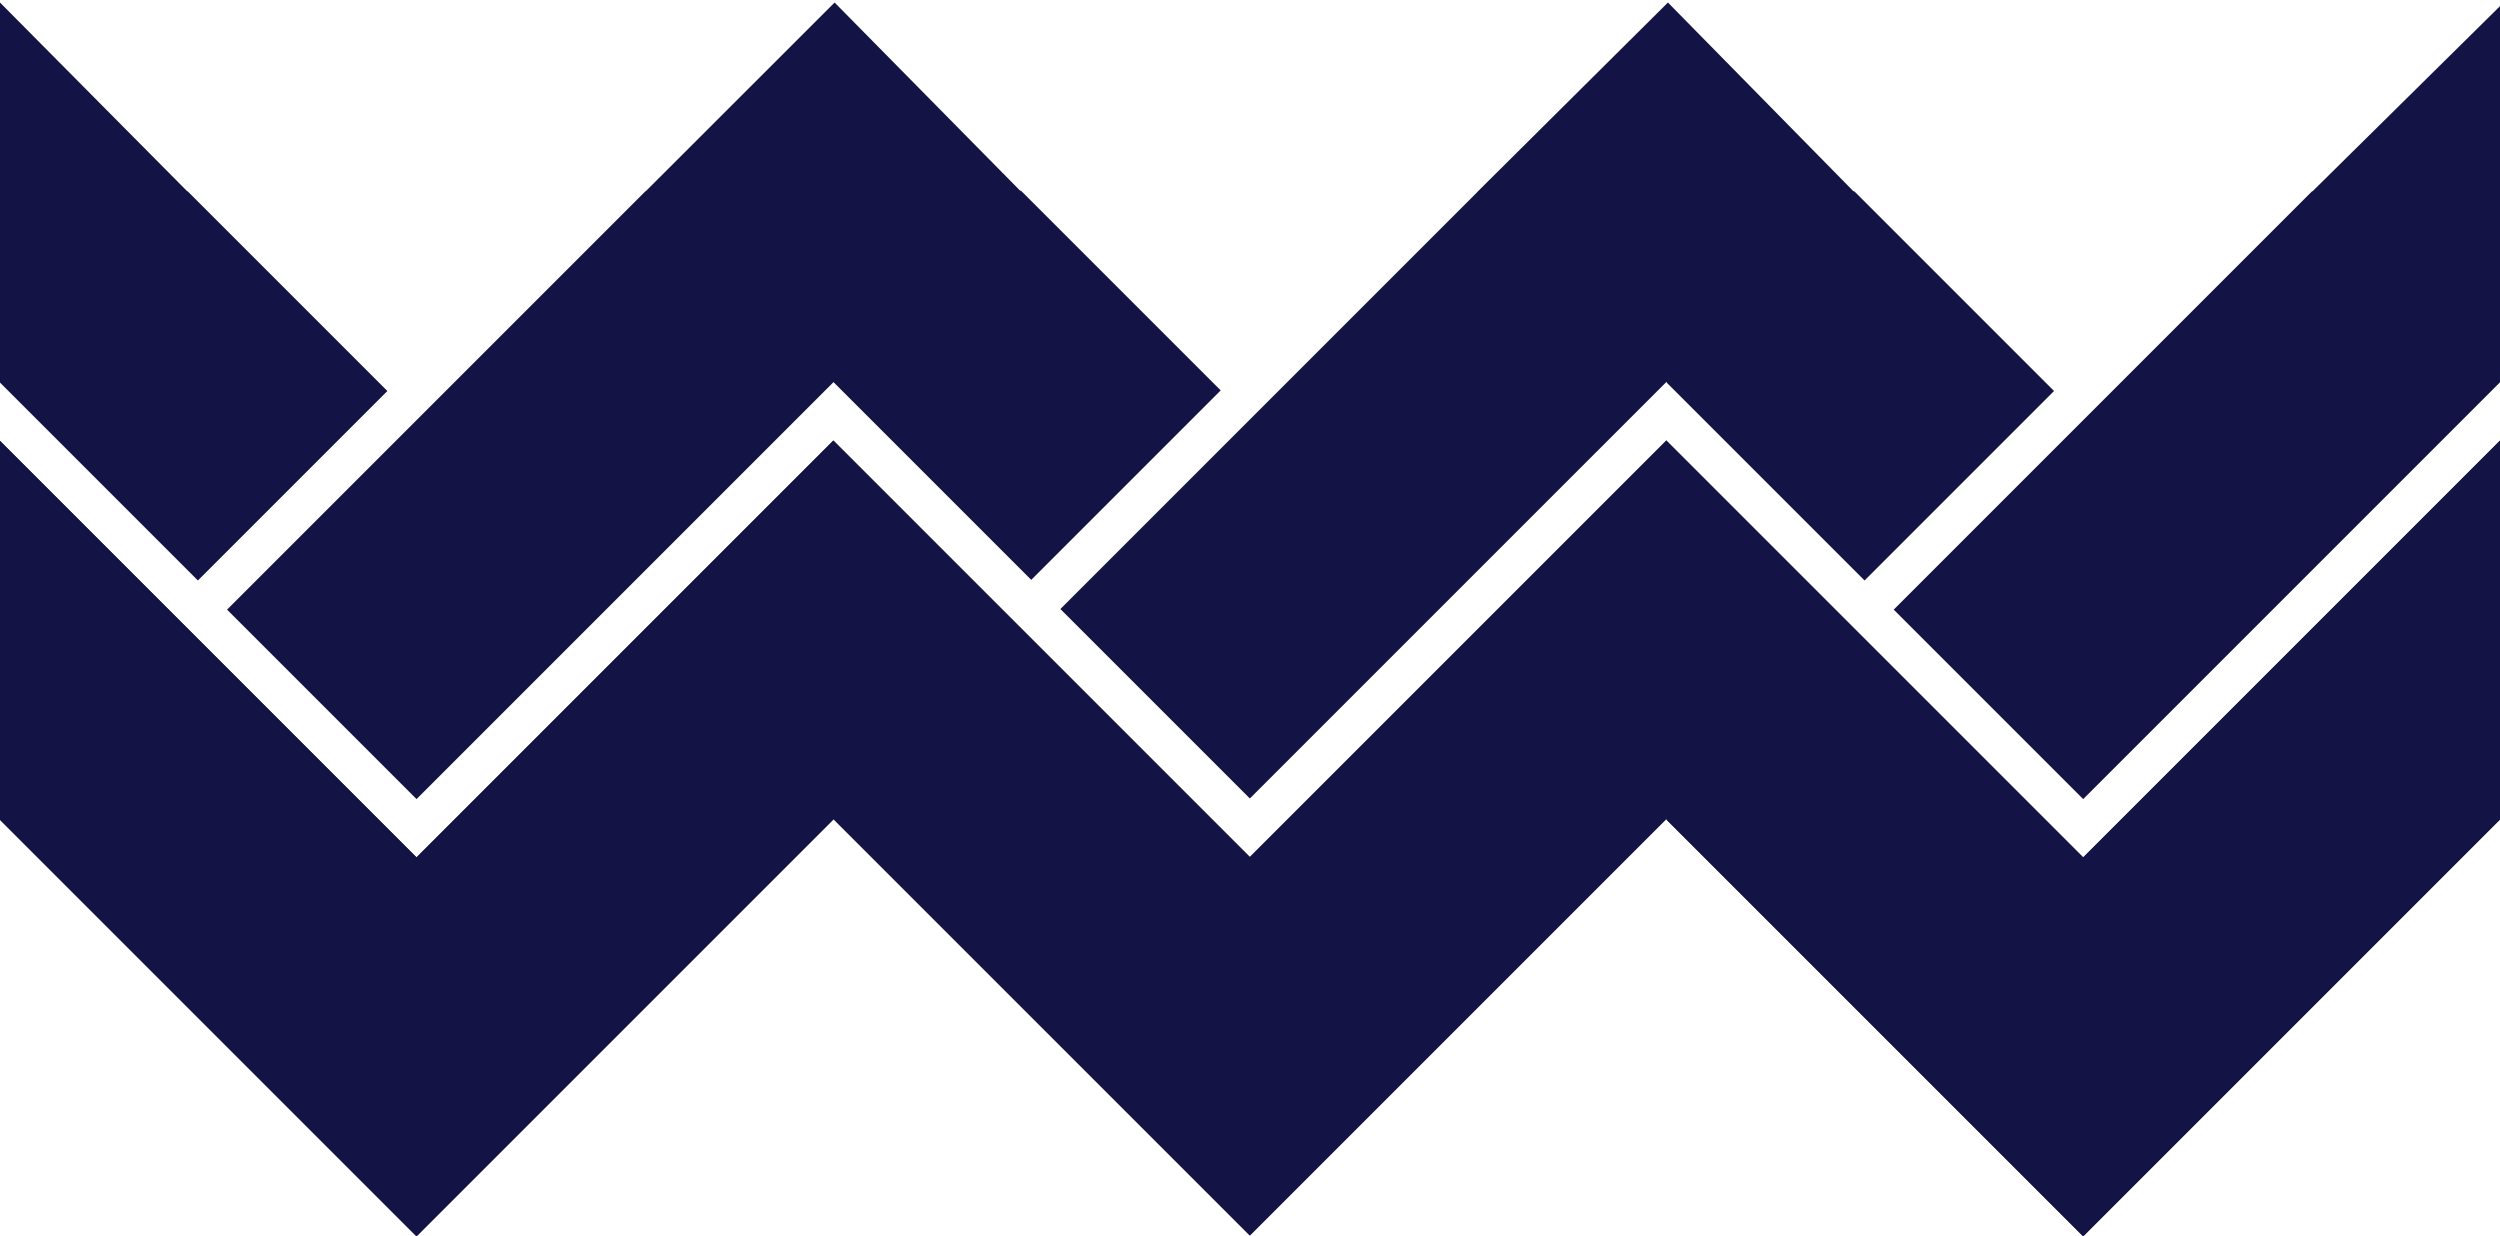 <svg xmlns="http://www.w3.org/2000/svg" width="700" height="346.172" viewBox="0 0 700 346.172">
  <g id="Group_1066" data-name="Group 1066" transform="translate(0 0.709)">
    <path id="Union_58" data-name="Union 58" d="M108.462,116.708v-.256L53.05,61.041,0,114.092l55.922,55.922h.238l51.948,52.853,53.455-53.117h-.04l55.487-55.487,8.161-8.161L278.222,53.05,225.171,0Z" transform="translate(575.129 222.866) rotate(180)" fill="#131345"/>
    <path id="Union_60" data-name="Union 60" d="M108.462,116.708v.086L53.05,61.383,0,114.433l55.922,55.922h.235l51.951,52.682L161,170.184h.086l55.922-55.922,8.161-8.161L278.222,53.05,225.17,0Z" transform="translate(341.796 223.037) rotate(180)" fill="#131345" stroke="rgba(0,0,0,0)" stroke-miterlimit="10" stroke-width="1"/>
    <path id="Union_61" data-name="Union 61" d="M0,116.708V222.024l52.488-51.84h.138l55.922-55.922,8.161-8.161L169.76,53.05,116.708,0Z" transform="translate(700 223.037) rotate(180)" fill="#131345"/>
    <path id="Union_62" data-name="Union 62" d="M0,53.05l55.922,55.922h.117l52.423,52.853V55.411L53.05,0Z" transform="translate(108.462 161.825) rotate(180)" fill="#131345"/>
    <g id="Group_1047" data-name="Group 1047" transform="translate(0 122.481)">
      <g id="Group_1034" data-name="Group 1034" transform="translate(0 0.171)">
        <path id="Path_14425" data-name="Path 14425" d="M233.333,152.94,116.625,269.648,0,153.025V46.923l47.249,47.25,8.164,8.161,61.212,61.212L233.333,46.838Z" transform="translate(0 -46.838)" fill="#131345"/>
      </g>
      <g id="Group_1035" data-name="Group 1035" transform="translate(466.667 0.171)">
        <path id="Path_14425-2" data-name="Path 14425" d="M233.333,152.94,116.625,269.648,0,153.025V46.923l47.249,47.25,8.164,8.161,61.212,61.212L233.333,46.838Z" transform="translate(0 -46.838)" fill="#131345"/>
      </g>
      <path id="Union_133" data-name="Union 133" d="M-3169.334-1165.123v-106.1l47.248,47.25,8.164,8.161,61.211,61.212L-2936-1271.311v106.1L-3052.71-1048.5Zm-466.667,0v-106.1l47.249,47.25,8.163,8.162,61.212,61.212,116.708-116.709v106.1L-3519.376-1048.5Zm233.333-.171v-106.1l47.249,47.25,8.164,8.161,61.212,61.213,116.707-116.709v106.1l-116.707,116.709Z" transform="translate(3636 1271.481)" fill="#131345"/>
    </g>
  </g>
</svg>
